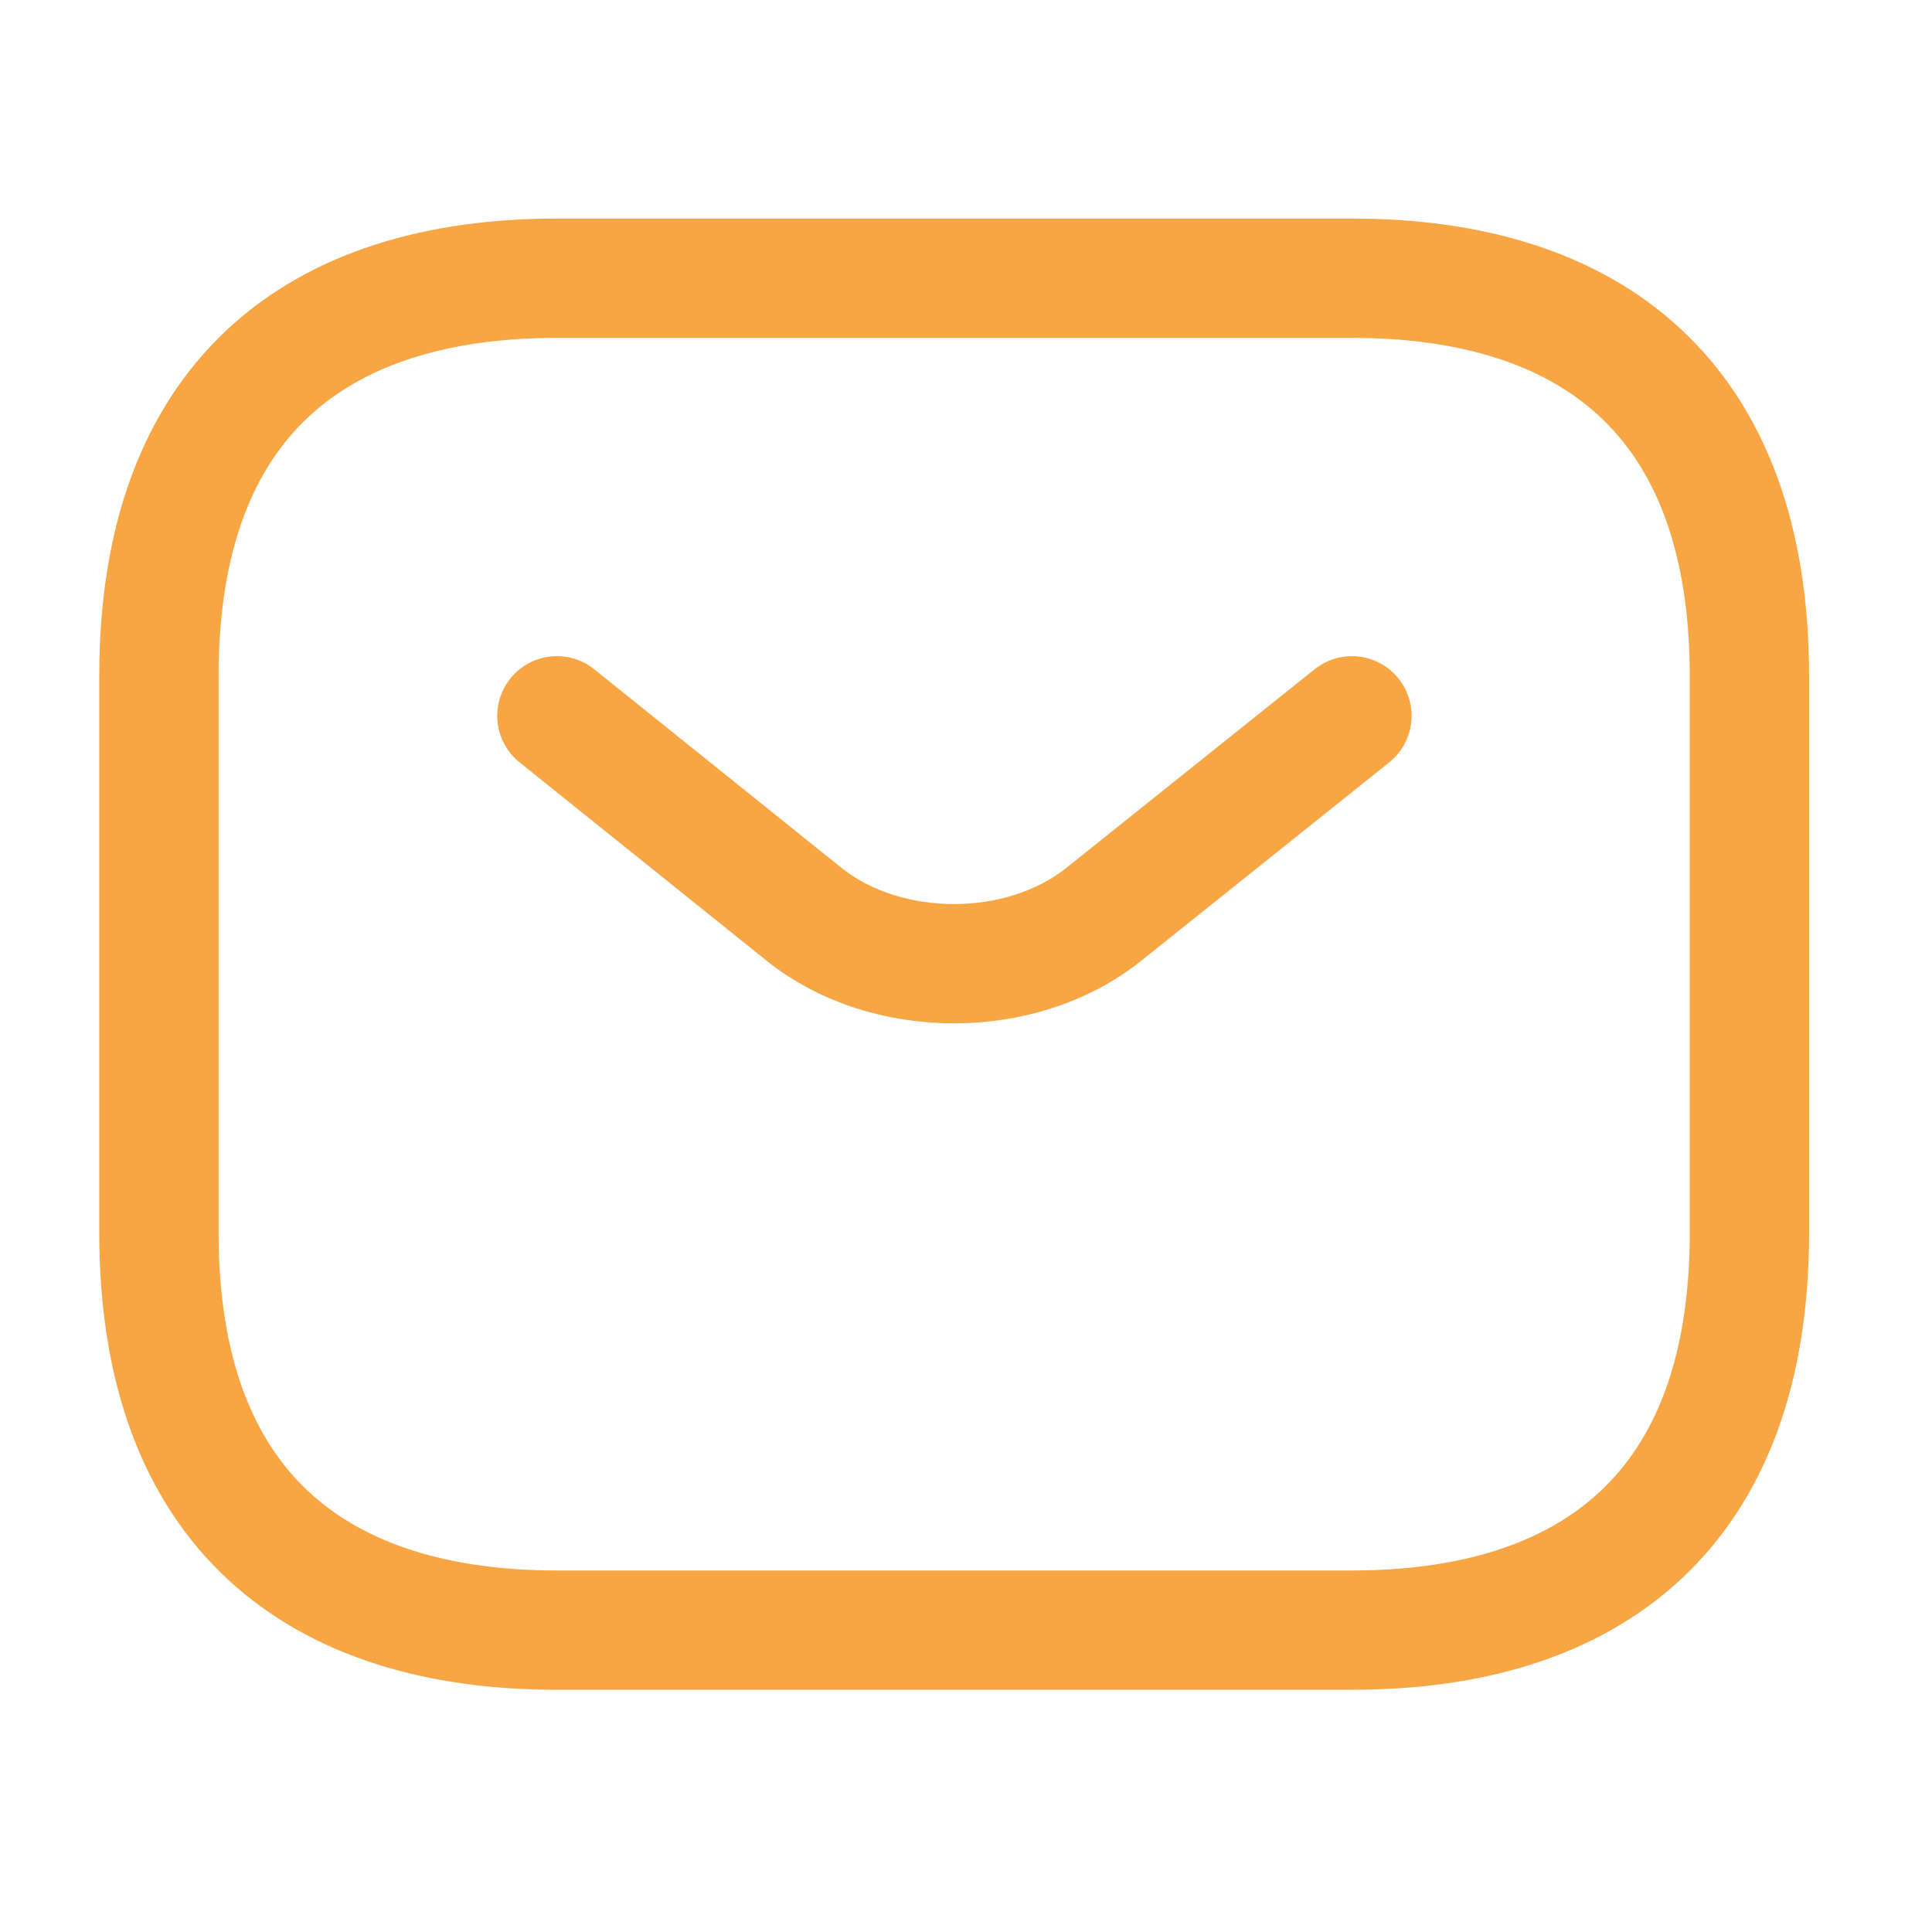 <?xml version="1.0" encoding="utf-8"?>
<svg xmlns="http://www.w3.org/2000/svg" fill="none" height="100%" overflow="visible" preserveAspectRatio="none" style="display: block;" viewBox="0 0 4 4" width="100%">
<g id="vuesax/linear/sms">
<g id="sms">
<path d="M2.799 3.375H1.153C0.659 3.375 0.329 3.128 0.329 2.552V1.4C0.329 0.823 0.659 0.576 1.153 0.576H2.799C3.293 0.576 3.622 0.823 3.622 1.4V2.552C3.622 3.128 3.293 3.375 2.799 3.375Z" id="Vector" stroke="#F8A644" stroke-linecap="round" stroke-width="0.247"/>
<path d="M2.799 1.482L2.284 1.894C2.114 2.029 1.836 2.029 1.666 1.894L1.153 1.482" id="Vector_2" stroke="#F8A644" stroke-linecap="round" stroke-width="0.247"/>
<g id="Vector_3" opacity="0">
</g>
</g>
</g>
</svg>